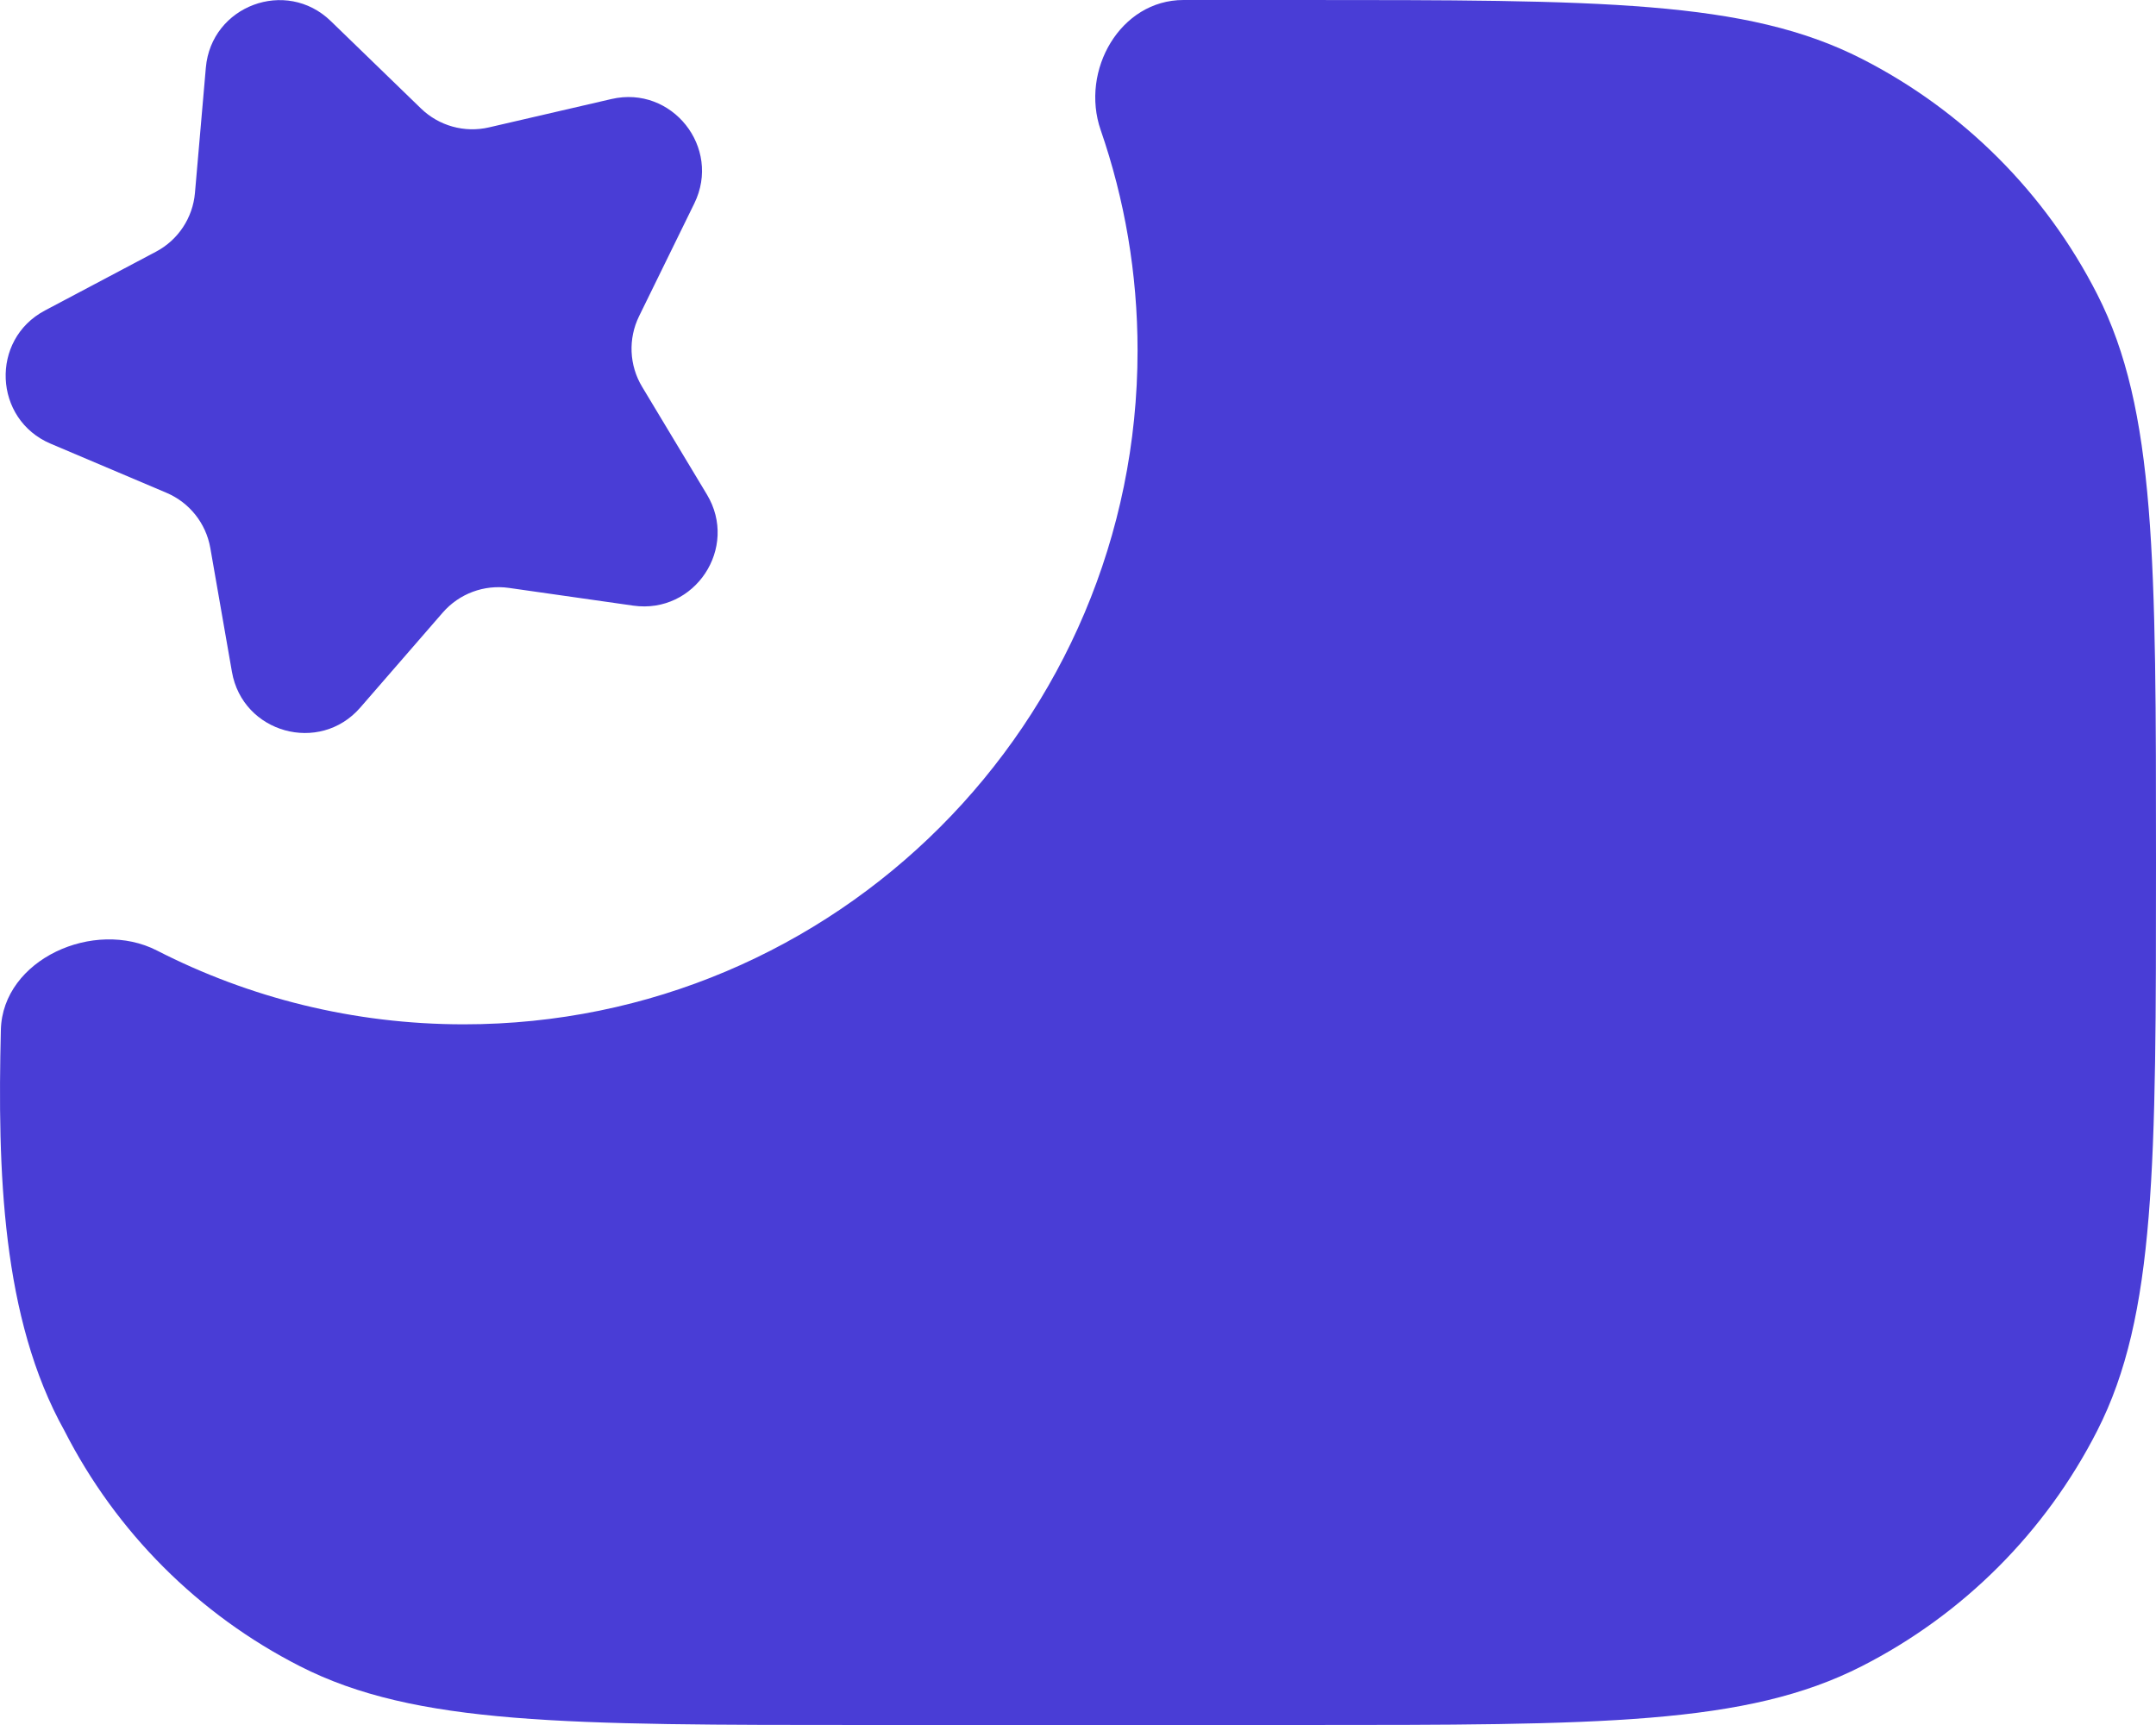<svg width="40" height="32" viewBox="0 0 40 32" fill="none" xmlns="http://www.w3.org/2000/svg">
<path d="M21.105 6.502C21.105 13.406 15.509 19.002 8.605 19.002C6.555 19.002 4.62 18.508 2.912 17.633C1.747 17.036 0.048 17.795 0.016 19.104C-0.048 21.721 0.031 24.452 1.195 26.54C2.154 28.422 3.683 29.951 5.565 30.91C7.704 32 10.504 32 16.105 32H24.105C29.706 32 32.401 32 34.54 30.91C36.422 29.951 37.951 28.422 38.91 26.54C40 24.401 40 21.601 40 16C40 10.399 40 7.599 38.91 5.46C37.951 3.578 36.422 2.049 34.54 1.09C32.401 0 29.706 0 24.105 0H21.956C20.785 0 20.038 1.306 20.421 2.413C20.864 3.694 21.105 5.07 21.105 6.502Z" fill="#493DD6"/>
<path d="M6.136 0.39C5.307 -0.413 3.919 0.106 3.819 1.255L3.617 3.578C3.577 4.041 3.305 4.452 2.894 4.669L0.833 5.76C-0.186 6.3 -0.122 7.781 0.94 8.231L3.087 9.141C3.515 9.322 3.822 9.708 3.902 10.166L4.303 12.463C4.501 13.599 5.929 13.996 6.685 13.125L8.214 11.364C8.519 11.013 8.98 10.841 9.441 10.906L11.749 11.235C12.891 11.397 13.71 10.161 13.115 9.173L11.913 7.175C11.673 6.777 11.652 6.284 11.856 5.867L12.882 3.773C13.389 2.737 12.467 1.577 11.344 1.837L9.072 2.363C8.619 2.468 8.144 2.336 7.81 2.012L6.136 0.39Z" fill="#493DD6"/>
</svg>
